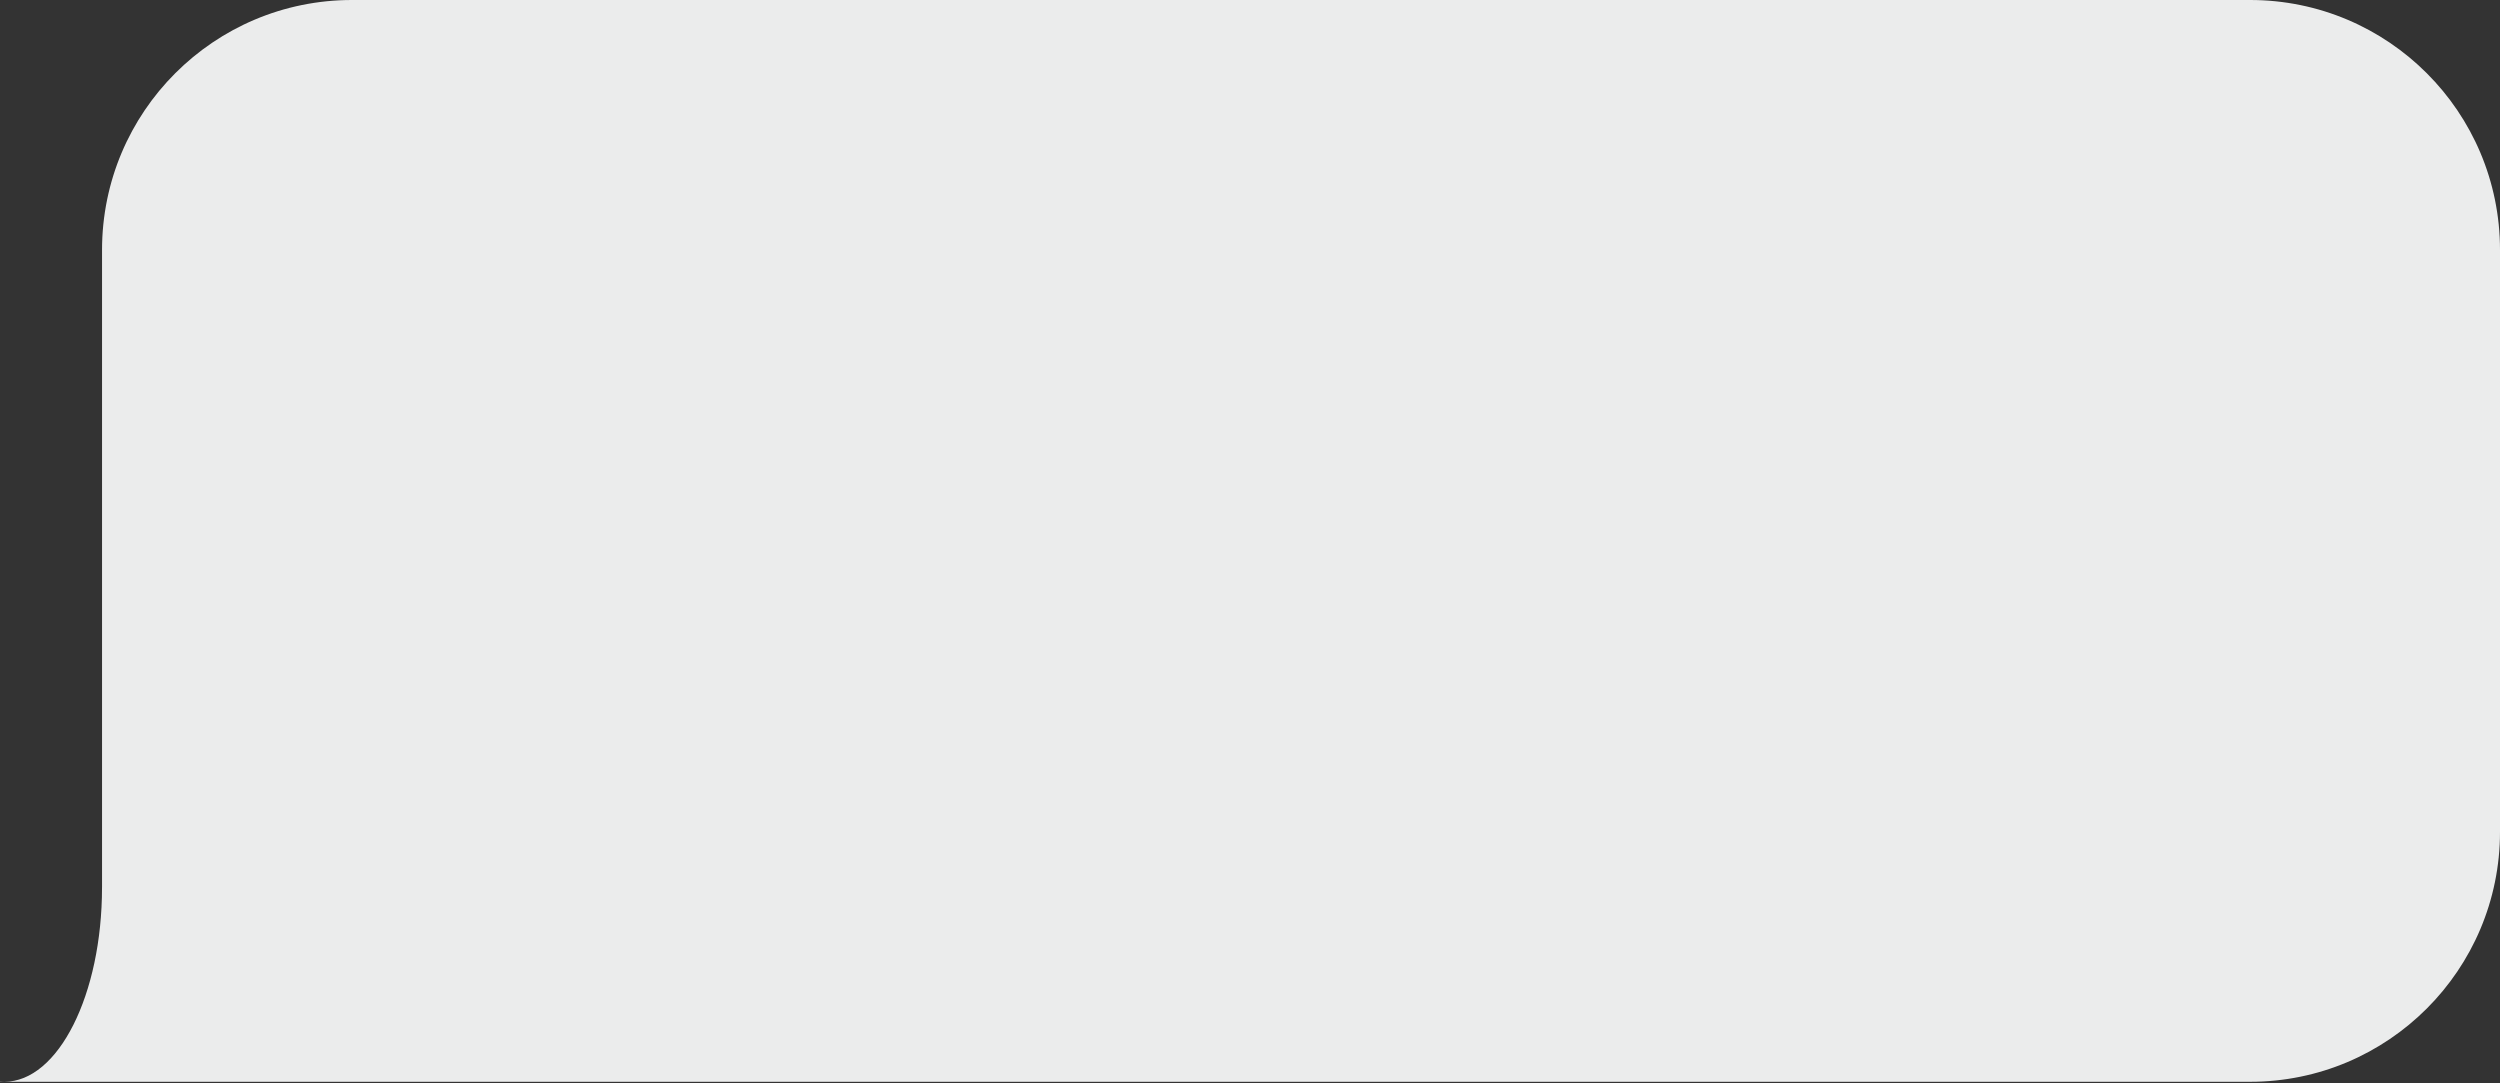 <?xml version="1.0" encoding="UTF-8"?> <svg xmlns="http://www.w3.org/2000/svg" width="300" height="130" viewBox="0 0 300 130" fill="none"><rect x="0" y="0" width="300" height="130" fill="#333333" stroke="none"/><path fill-rule="evenodd" clip-rule="evenodd" d="M270 0C286.569 0 300 13.431 300 30V99.815C300 116.383 286.569 129.815 270 129.815H12.245L0.508 129.814H0V129.793C0.168 129.807 0.338 129.814 0.508 129.814C6.989 129.814 12.243 119.371 12.243 106.488H12.245V30C12.245 13.431 25.676 0 42.245 0H270Z" fill="#EBECEC"></path></svg> 